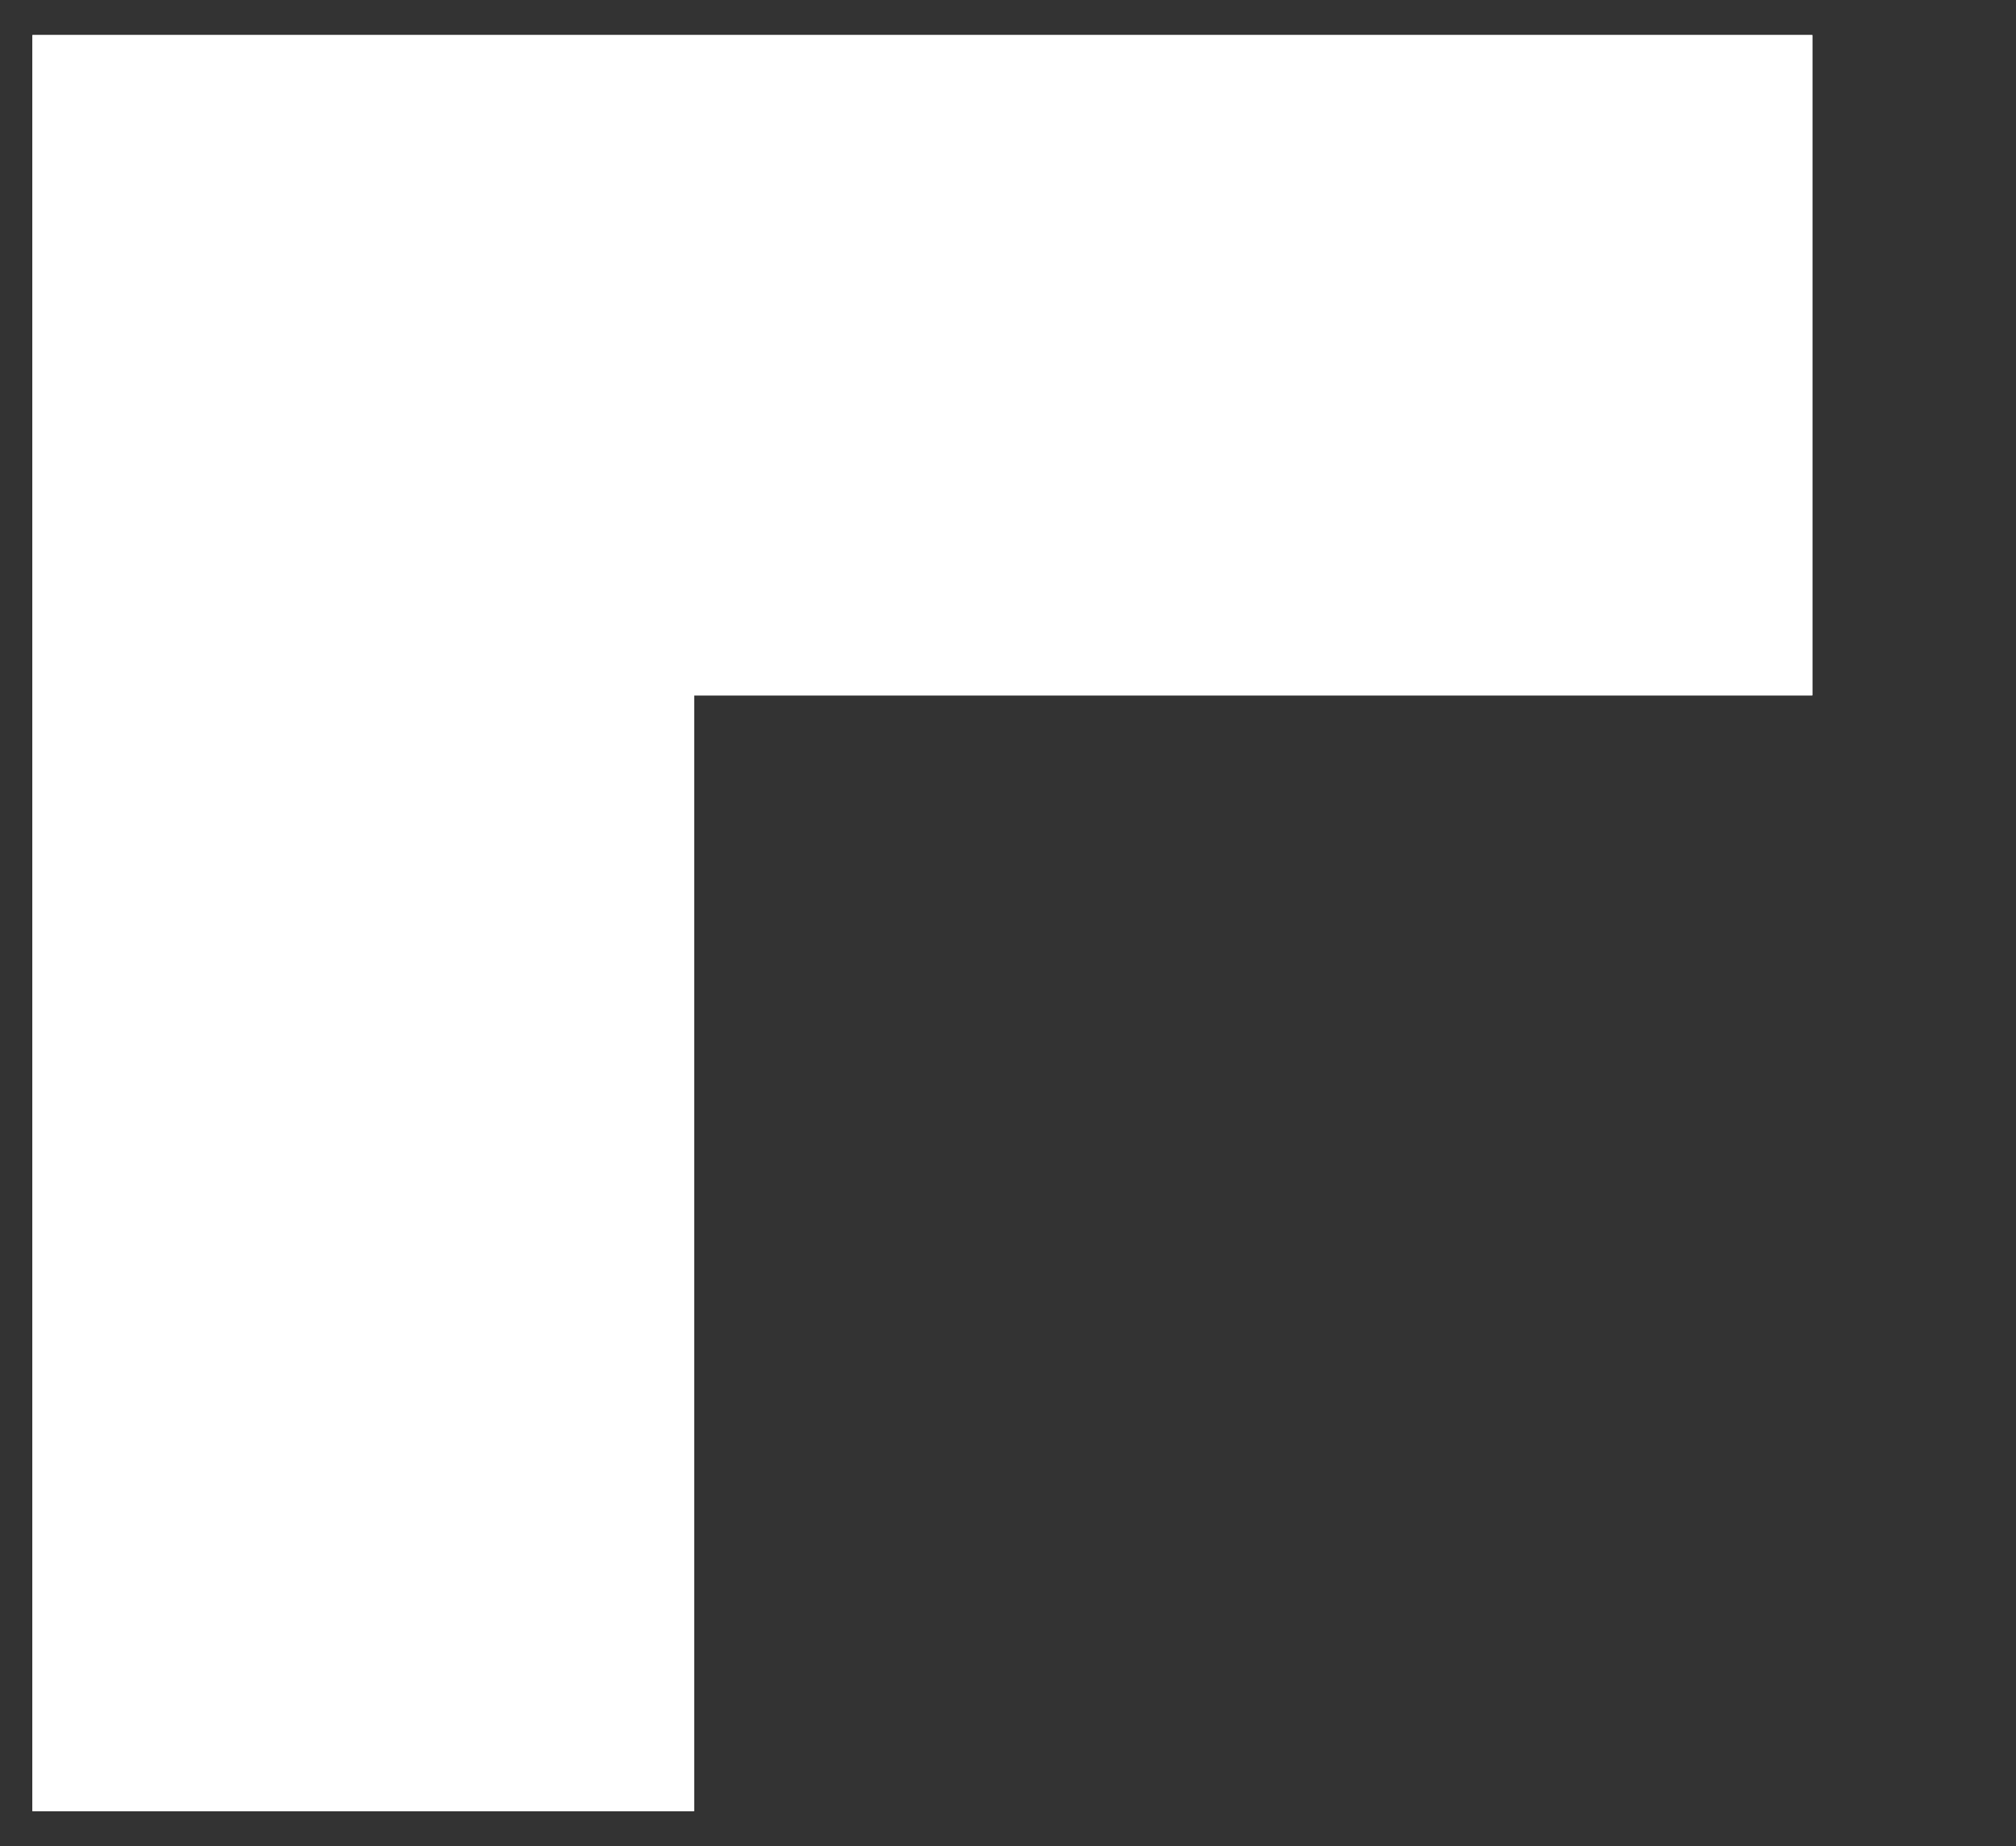  <svg xmlns="http://www.w3.org/2000/svg" xmlns:xlink="http://www.w3.org/1999/xlink" version="1.1" id="Warstwa_1" x="0px" y="0px" viewBox="0 0 155.4 142.3" style="enable-background:new 0 0 155.4 142.3;" xml:space="preserve">
<rect x="0" y="0" width="155.4" height="142.3" fill="#333333" stroke="none"/>
<style type="text/css">
	.st0{fill:#FFFFFF;}
</style>
<g id="Group_9099">
	<path id="Path_11412" class="st0" d="M53.5,139.6v-86h86.2V2.7H2.5v136.9H53.5z"/>
</g>

<style xmlns="http://www.w3.org/2000/svg" type="text/css">
	.st0{fill:#FFFFFF;}
</style>
<g xmlns="http://www.w3.org/2000/svg" id="Group_9099">
	<path id="Path_11412" class="st0" d="M53.5,139.6v-86h86.2V2.7H2.5v136.9H53.5z"/>
</g>
</svg> 